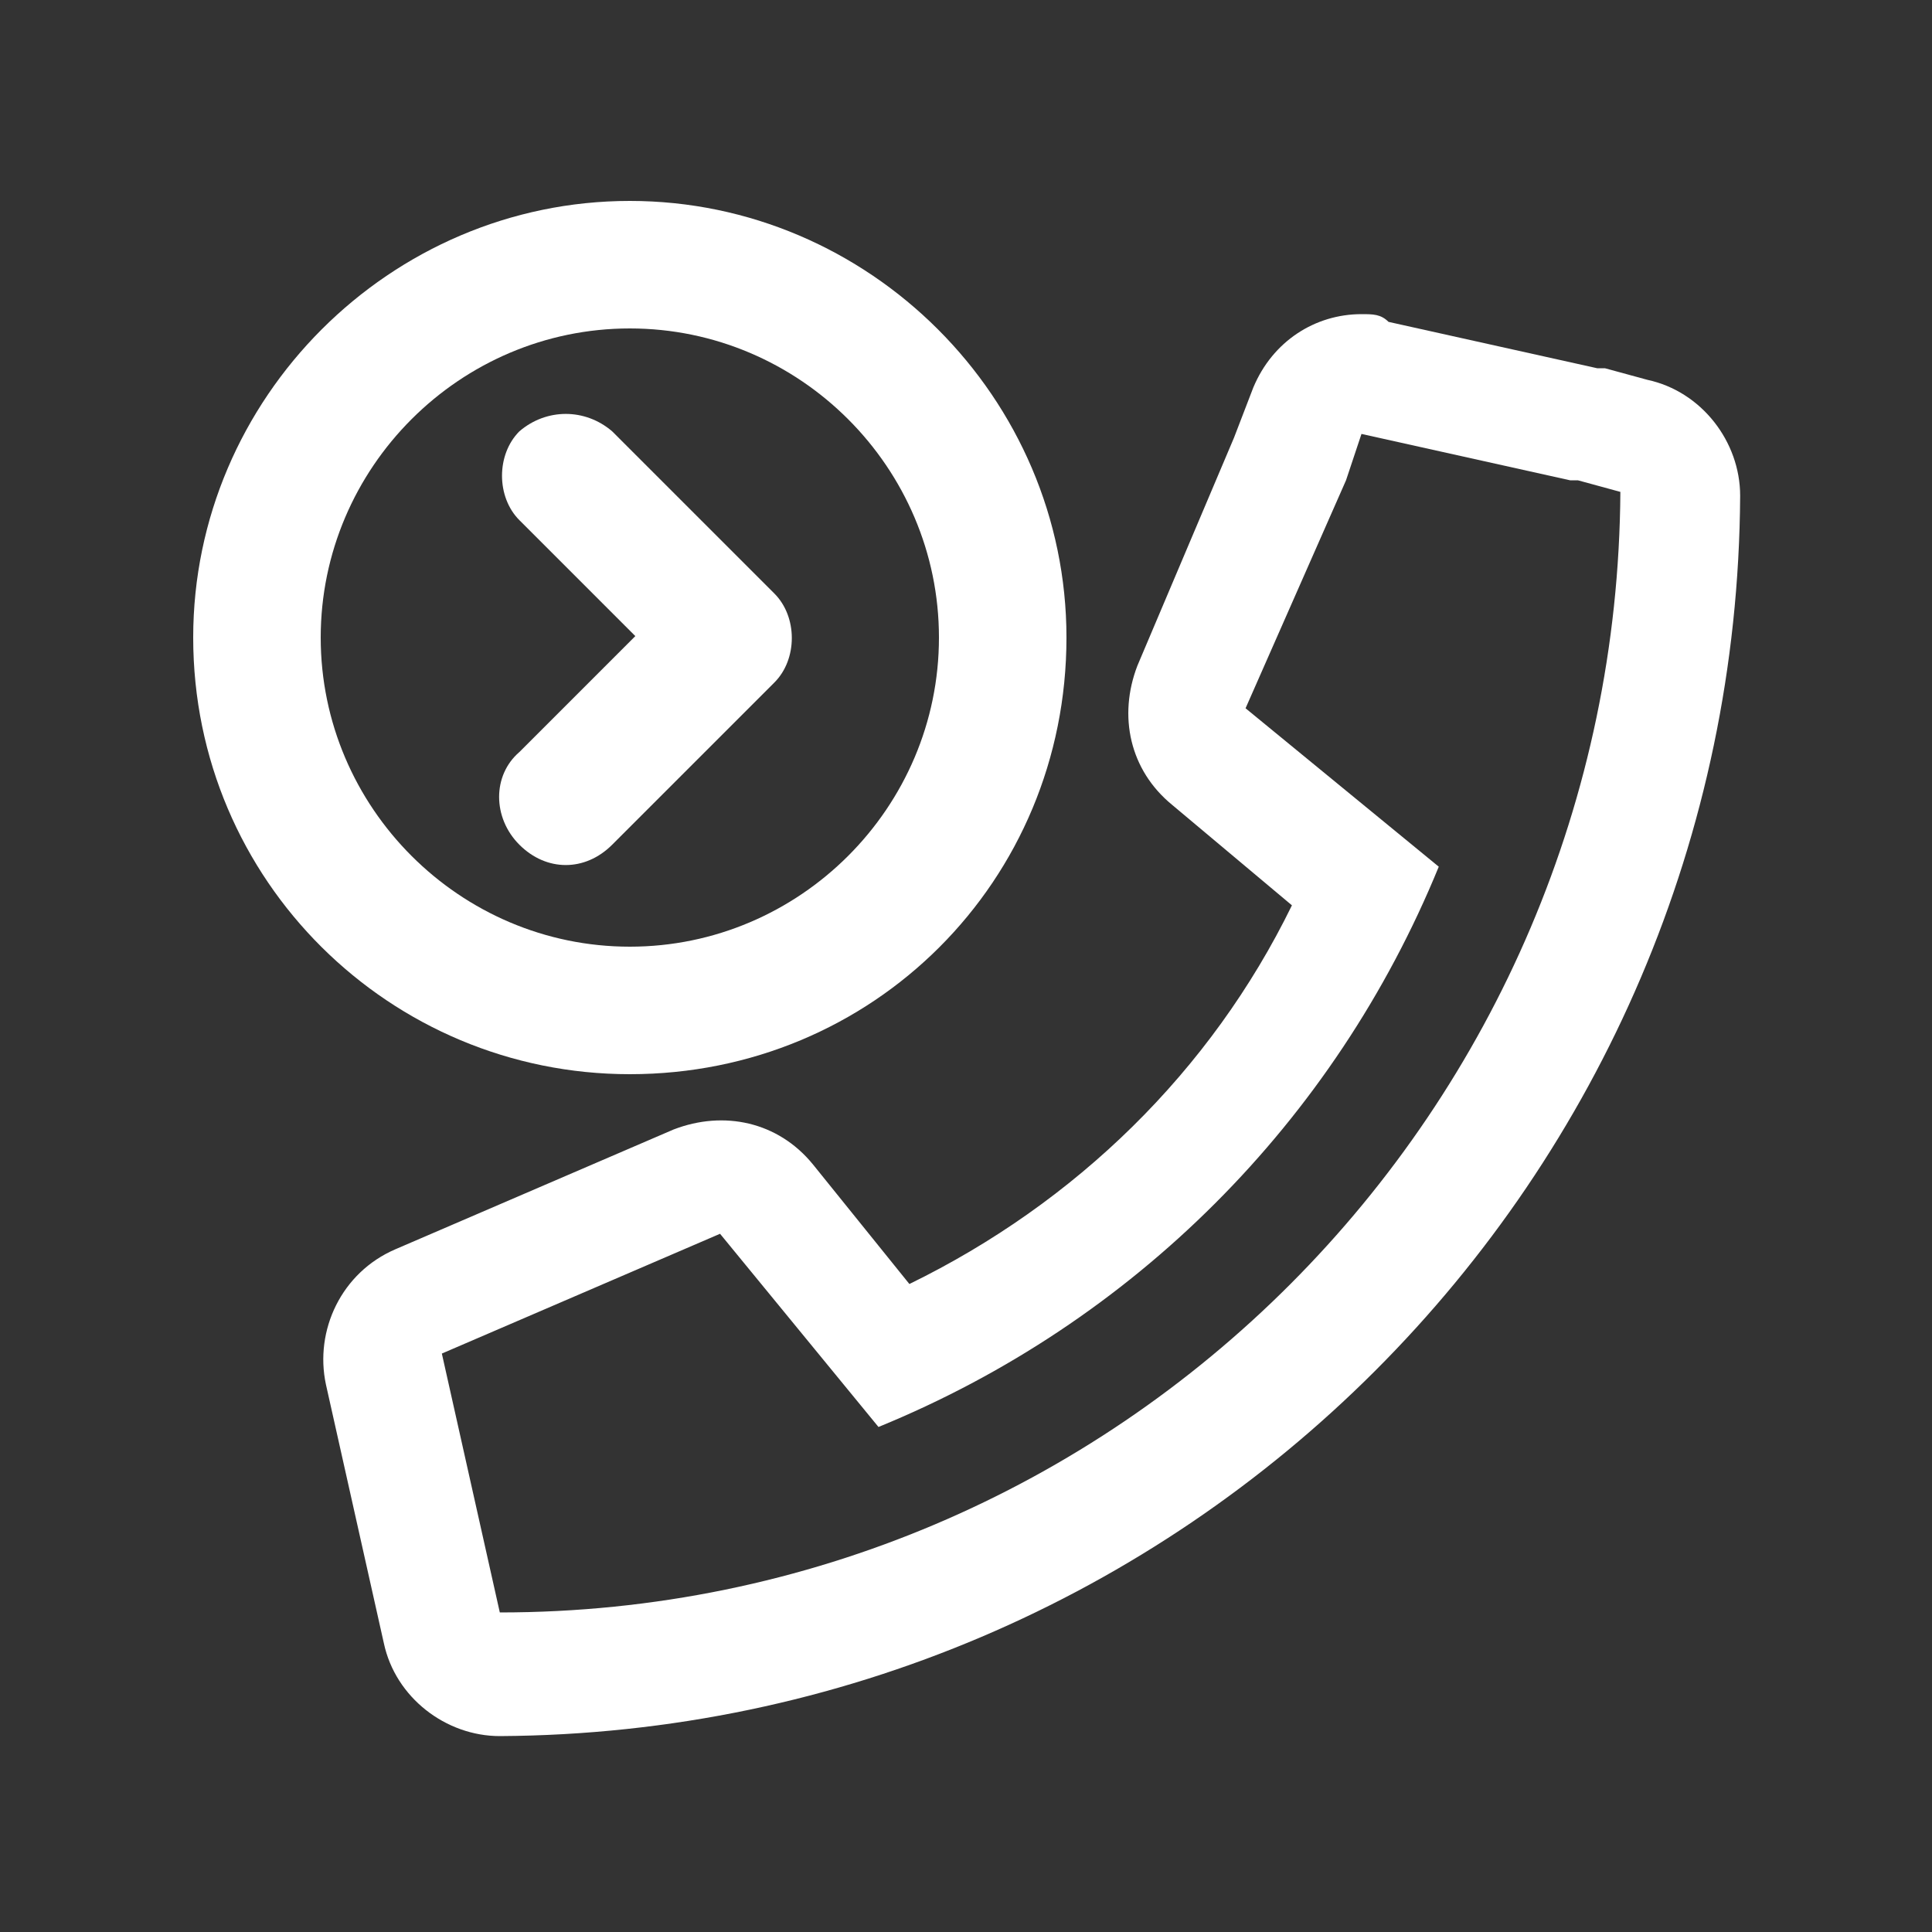 <svg version="1.1" id="Ebene_1" xmlns="http://www.w3.org/2000/svg" x="0" y="0" viewBox="0 0 50 50" style="enable-background:new 0 0 50 50" xml:space="preserve"><rect x="0" y="0" width="50" height="50" fill="#333333" stroke="none"/><style>.st0{fill:#fff}</style><g id="Gruppe_320" transform="translate(-1075.958 -2257.138)"><g id="Gruppe_4" transform="translate(1078.593 2259.468)"><path id="Pfad_3" class="st0" d="m32.6 8.9 5.4 1.2h.2l1.1.3c-.1 16-13 29-29 29l-1.5-6.7 7.2-3.1 4.1 5c6.6-2.7 11.8-7.9 14.5-14.5l-5-4.1 2.6-5.9.4-1.2m0-3.1c-1.2 0-2.3.7-2.8 1.9L29.3 9l-2.5 5.9c-.5 1.3-.2 2.7.9 3.6l3.1 2.6c-2.1 4.3-5.6 7.7-9.9 9.8l-2.5-3.1c-.9-1.1-2.3-1.4-3.6-.9L7.6 30c-1.4.6-2.1 2.1-1.8 3.5l1.5 6.7c.3 1.4 1.6 2.4 3 2.4 17.7-.1 32-14.4 32.1-32.1 0-1.4-1-2.7-2.4-3l-1.1-.3h-.2L33.3 6c-.2-.2-.4-.2-.7-.2z"/></g><g id="Gruppe_319" transform="translate(1075.958 2257.138)"><path id="Pfad_200" class="st0" d="M16.3 27.8c-6.2 0-11.3-5-11.3-11.3 0-6.2 5.1-11.3 11.3-11.3 6.2 0 11.3 5.1 11.3 11.3 0 6.3-5 11.3-11.3 11.3zm0-19.3c-4.4 0-8 3.6-8 8s3.6 8 8 8 8-3.6 8-8-3.6-8-8-8z"/></g><path id="Pfad_201" class="st0" d="m1096 2272.5-4.2-4.2c-.7-.6-1.7-.6-2.4 0-.6.6-.6 1.7 0 2.3l3 3-3 3c-.7.6-.7 1.7 0 2.4s1.7.7 2.4 0l4.2-4.2c.6-.6.6-1.7 0-2.3z"/></g></svg>